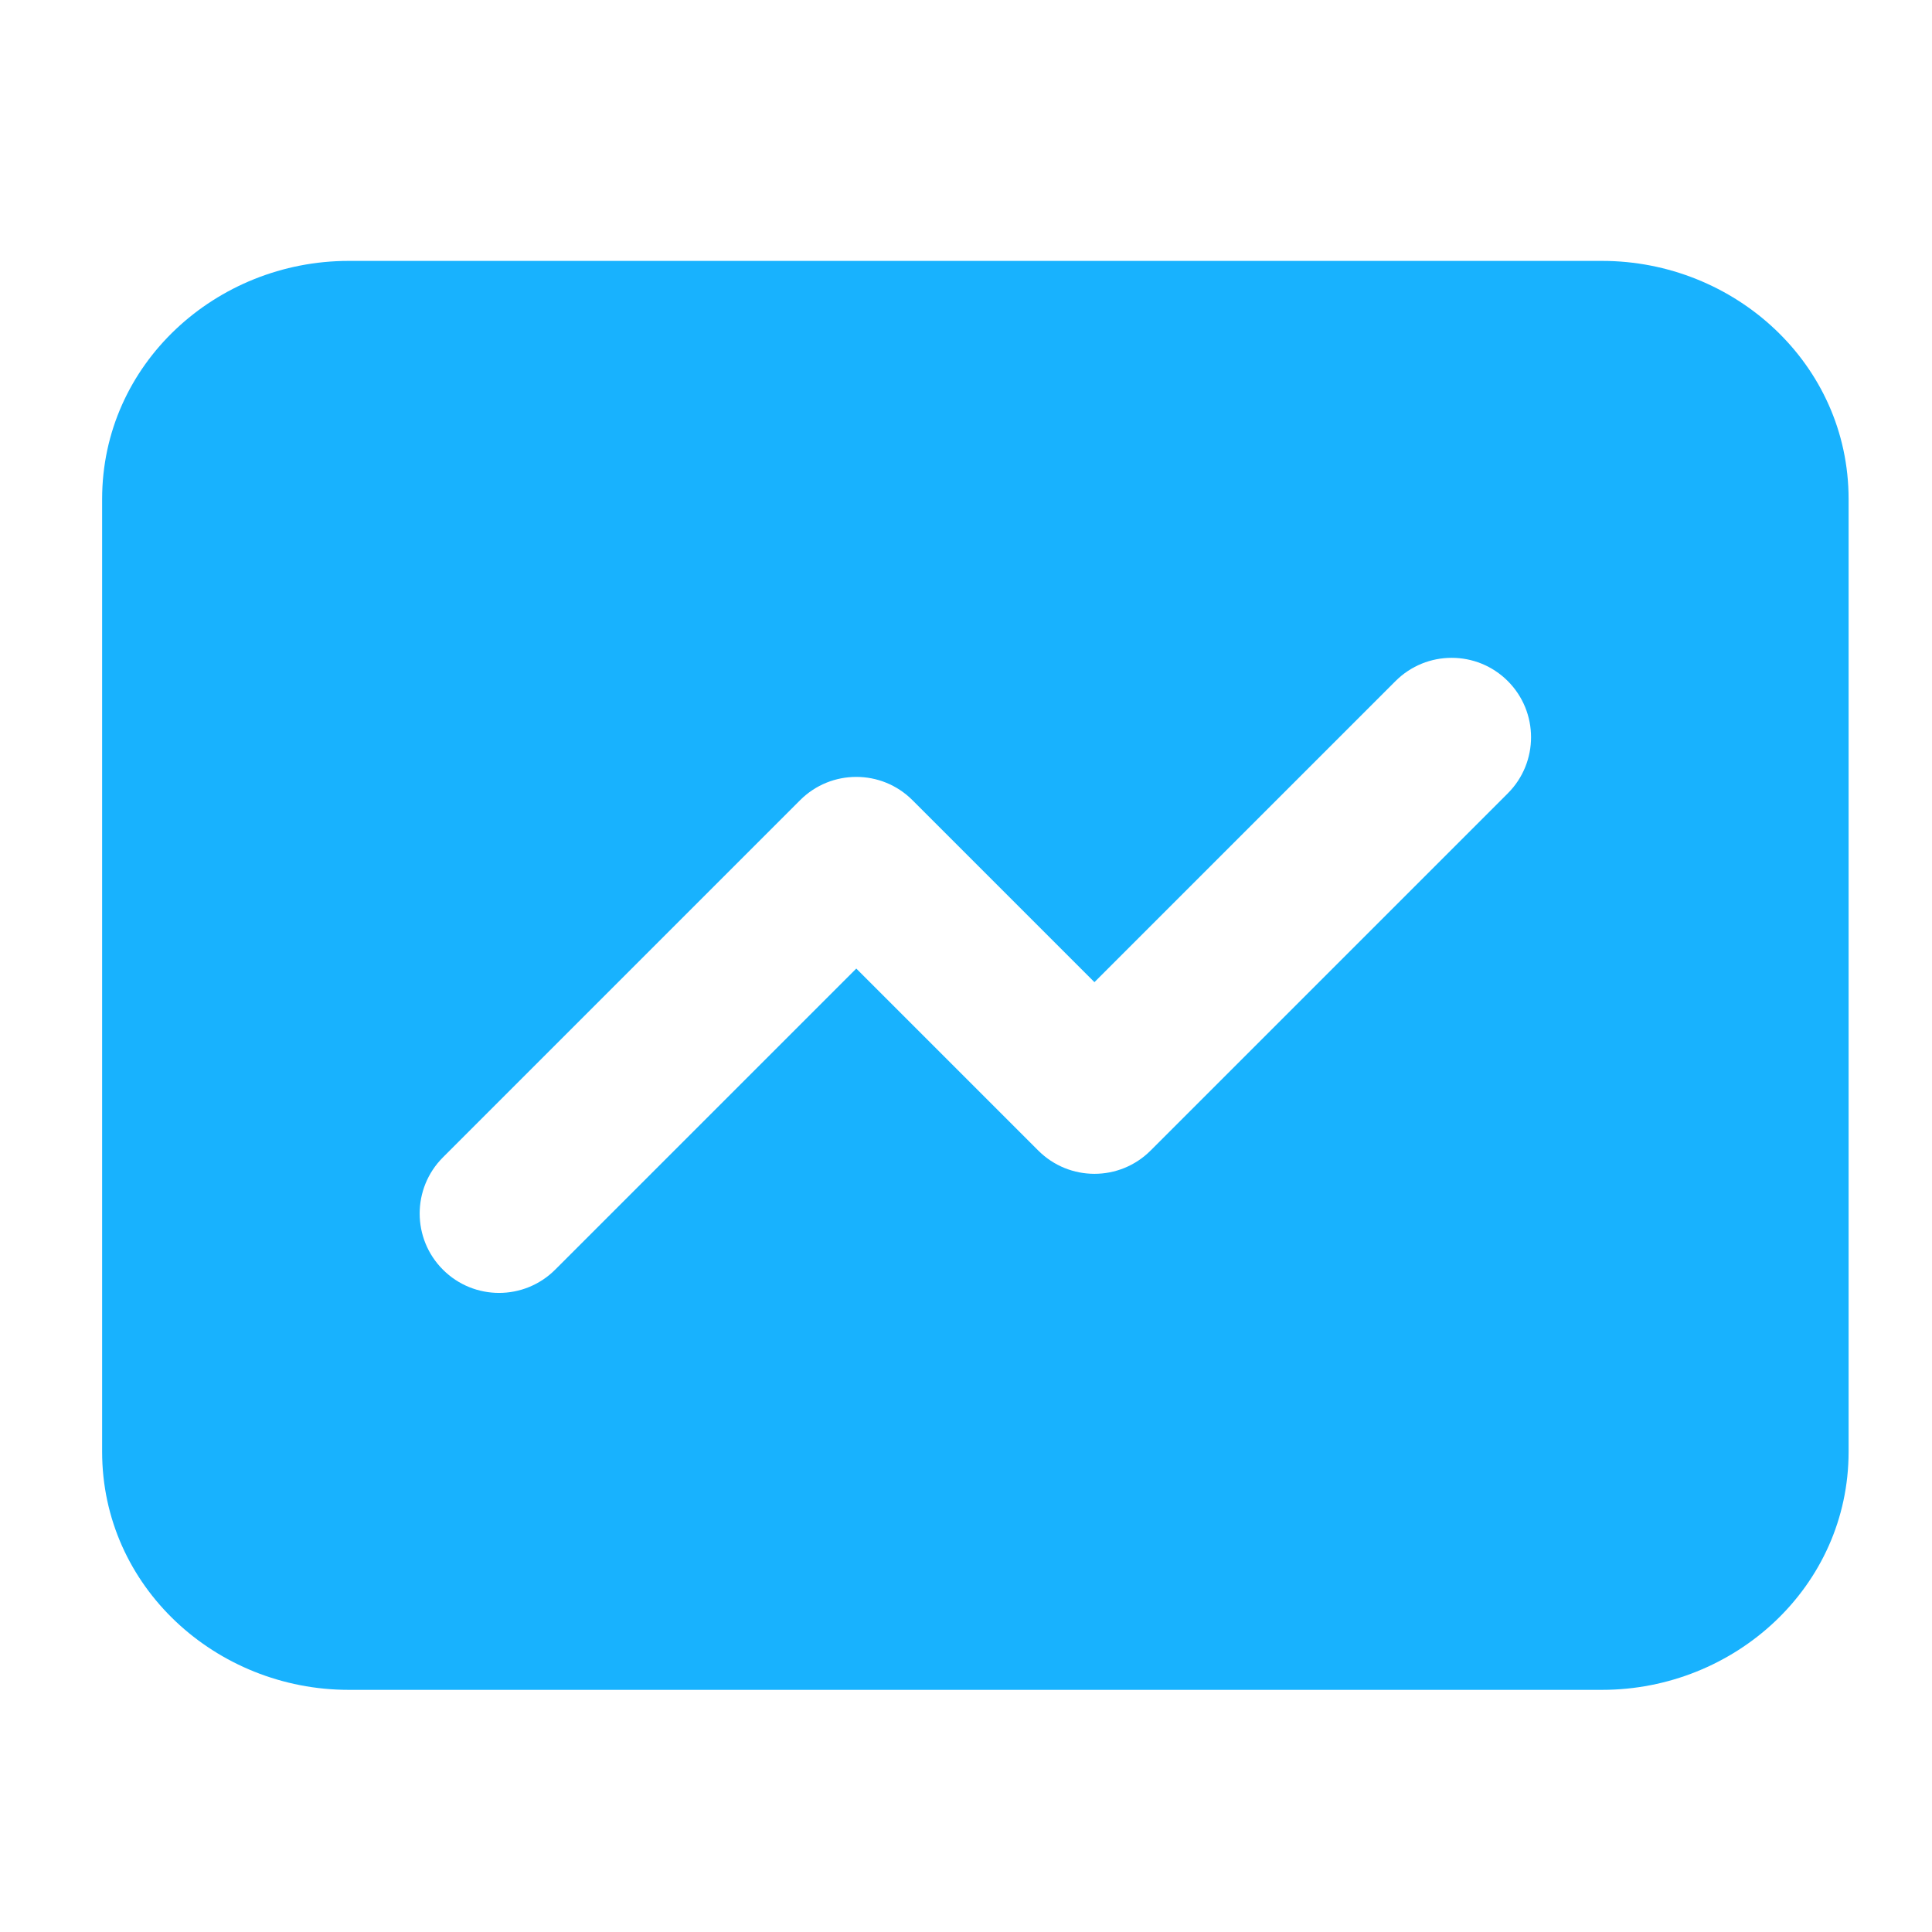 <?xml version="1.0" encoding="UTF-8"?> <svg xmlns="http://www.w3.org/2000/svg" width="71" height="71" viewBox="0 0 71 71" fill="none"><path fill-rule="evenodd" clip-rule="evenodd" d="M12.812 9.588C7.952 9.588 3.753 13.367 3.753 18.34V53.349C3.753 58.321 7.952 62.101 12.812 62.101H58.876C63.736 62.101 67.935 58.321 67.935 53.349V18.34C67.935 13.367 63.736 9.588 58.876 9.588H12.812ZM55.411 29.155C56.55 28.016 56.55 26.169 55.411 25.029C54.272 23.89 52.425 23.89 51.285 25.029L40.22 36.094L33.531 29.405C32.392 28.266 30.544 28.266 29.405 29.405L16.277 42.533C15.138 43.673 15.138 45.52 16.277 46.659C17.416 47.799 19.263 47.799 20.403 46.659L31.468 35.594L38.157 42.283C39.297 43.422 41.144 43.422 42.283 42.283L55.411 29.155Z" fill="#18B2FE"></path></svg> 